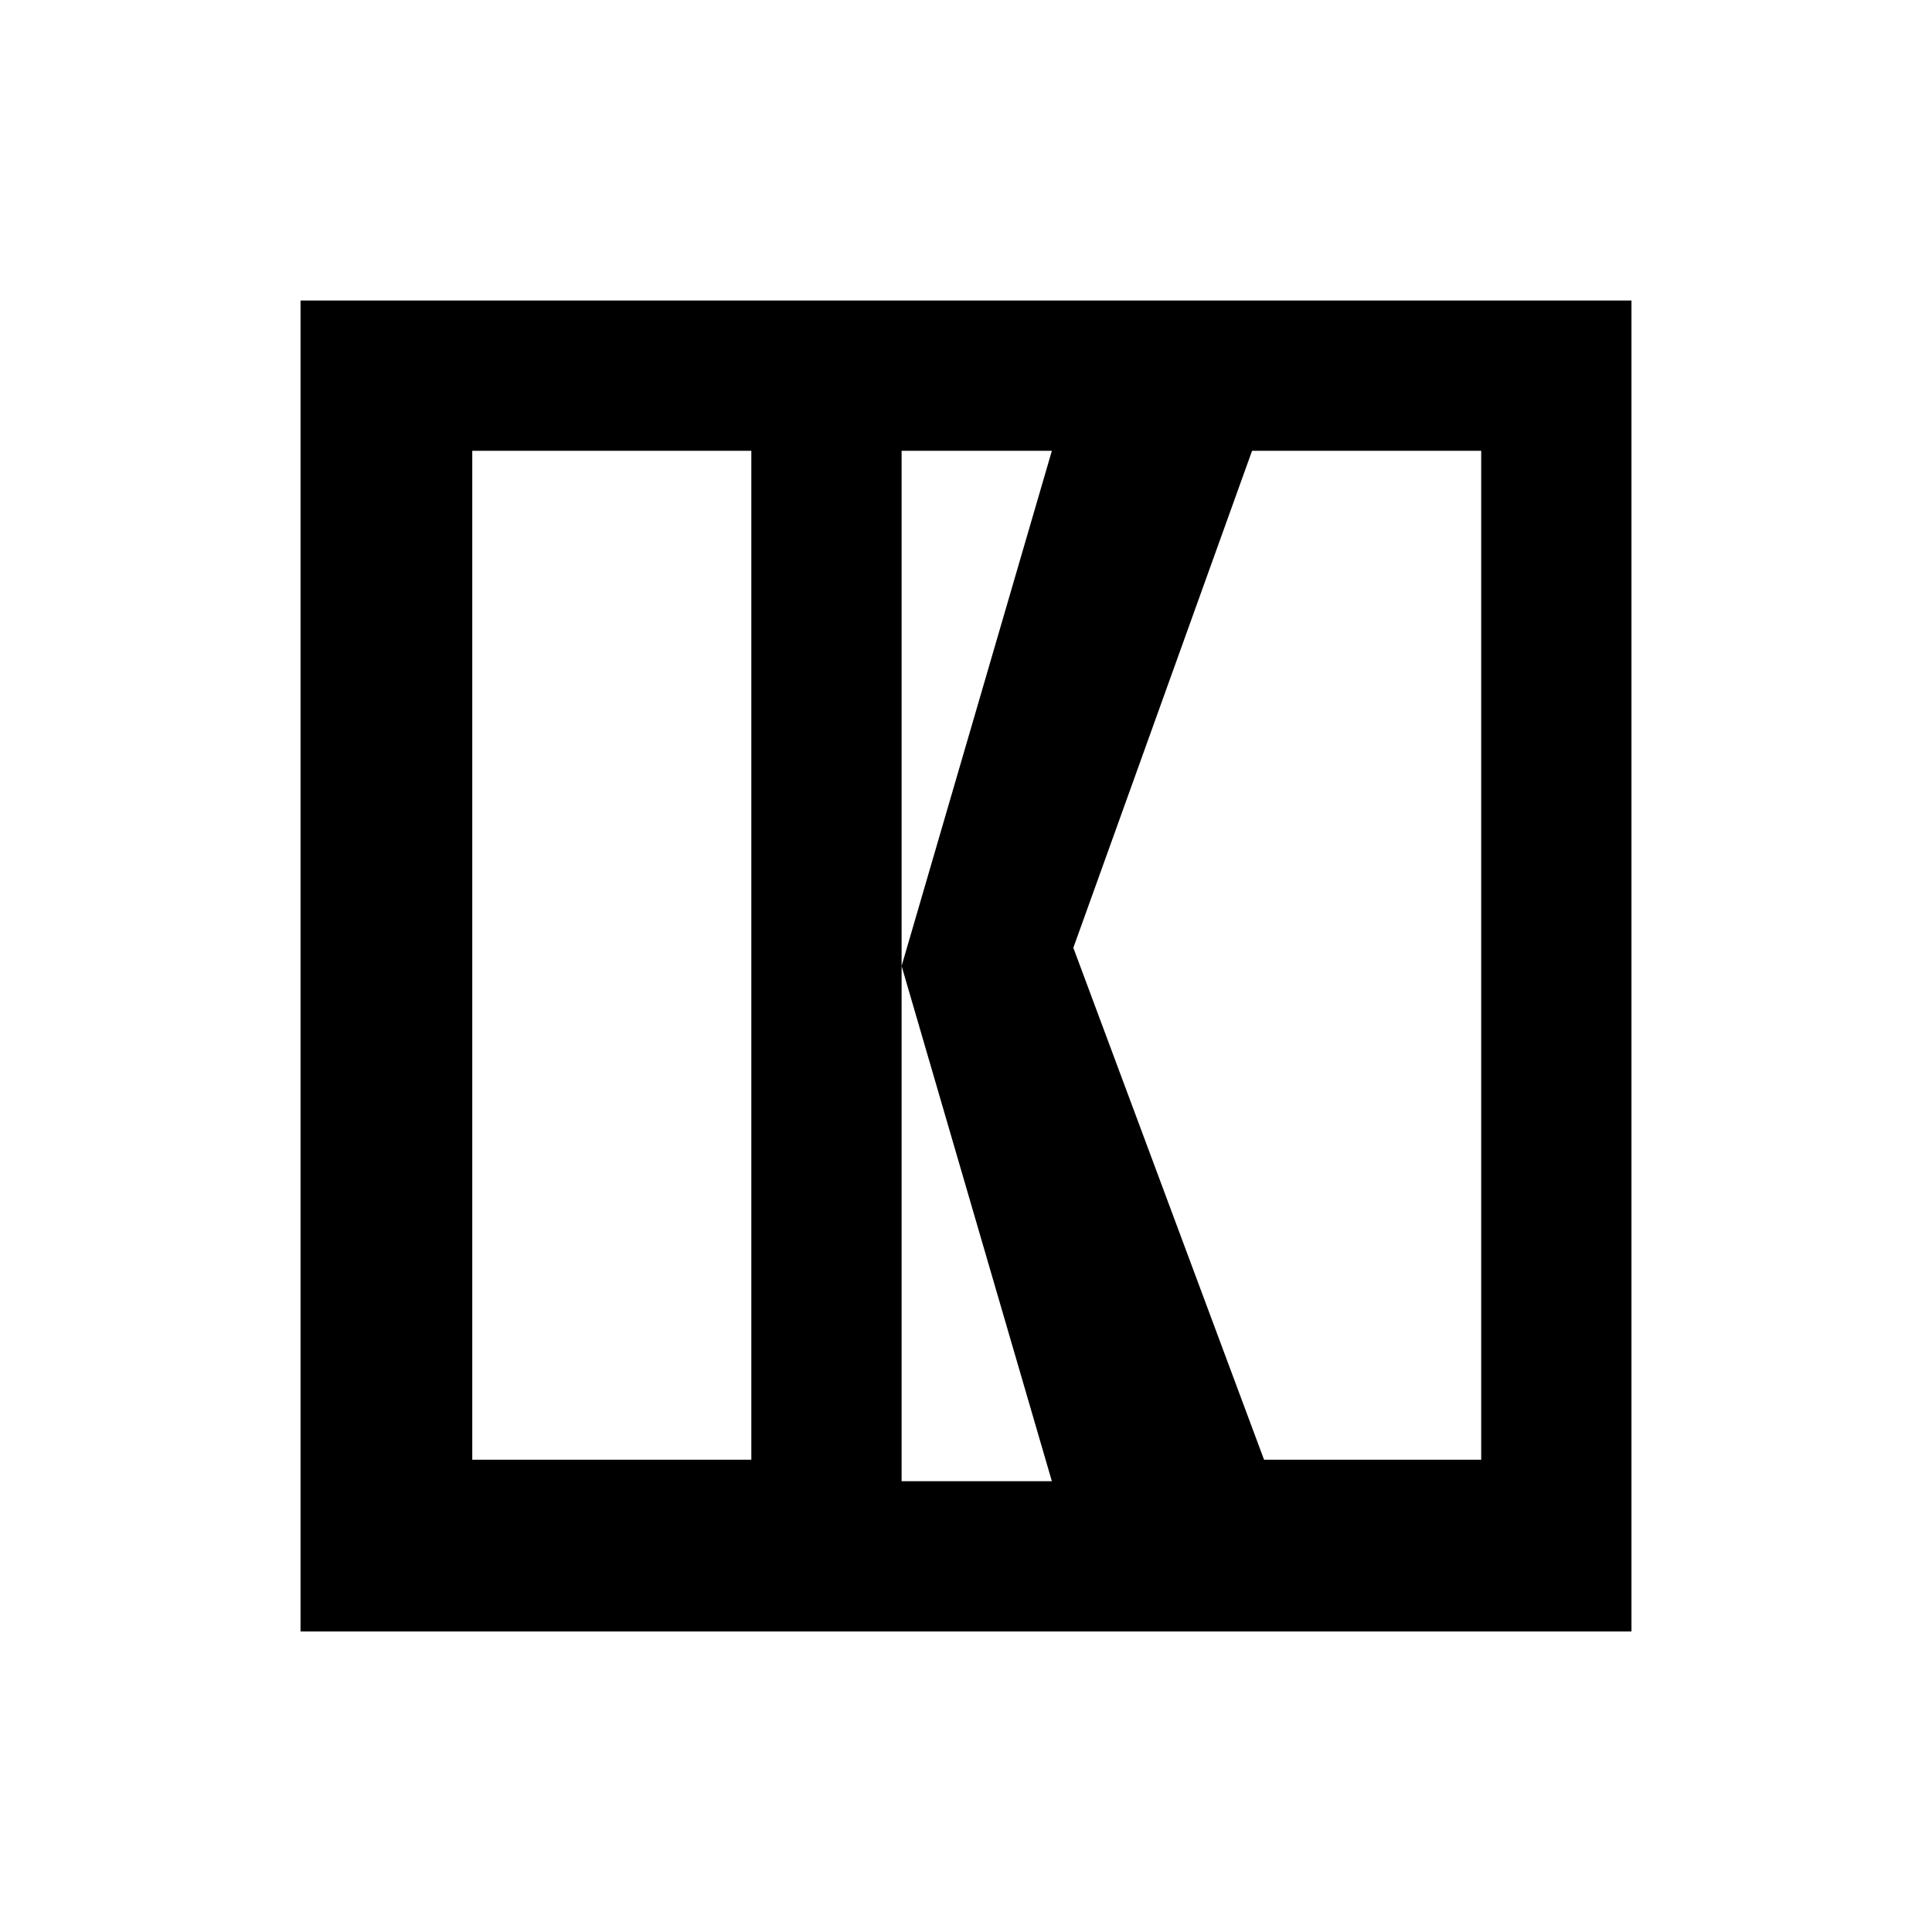 <?xml version="1.0" encoding="UTF-8"?>
<svg width="90px" height="90px" viewBox="0 0 90 90" version="1.1" xmlns="http://www.w3.org/2000/svg" xmlns:xlink="http://www.w3.org/1999/xlink">
    <title>Artboard</title>
    <g id="Artboard" stroke="none" stroke-width="1" fill="none" fill-rule="evenodd">
        <path d="M35,68 L22,68 L22,21 L35,21 L35,68 Z M42,69 L42,45 L49,69 L42,69 Z M49,21 L42,45 L42,21 L49,21 Z M69,21 L69,68 L58.885,68 L50,44.151 L58.326,21 L69,21 L69,21 Z M14,76 L76,76 L76,14 L14,14 L14,76 Z" id="Shape" fill="#000000" fill-rule="nonzero"></path>
    </g>
</svg>